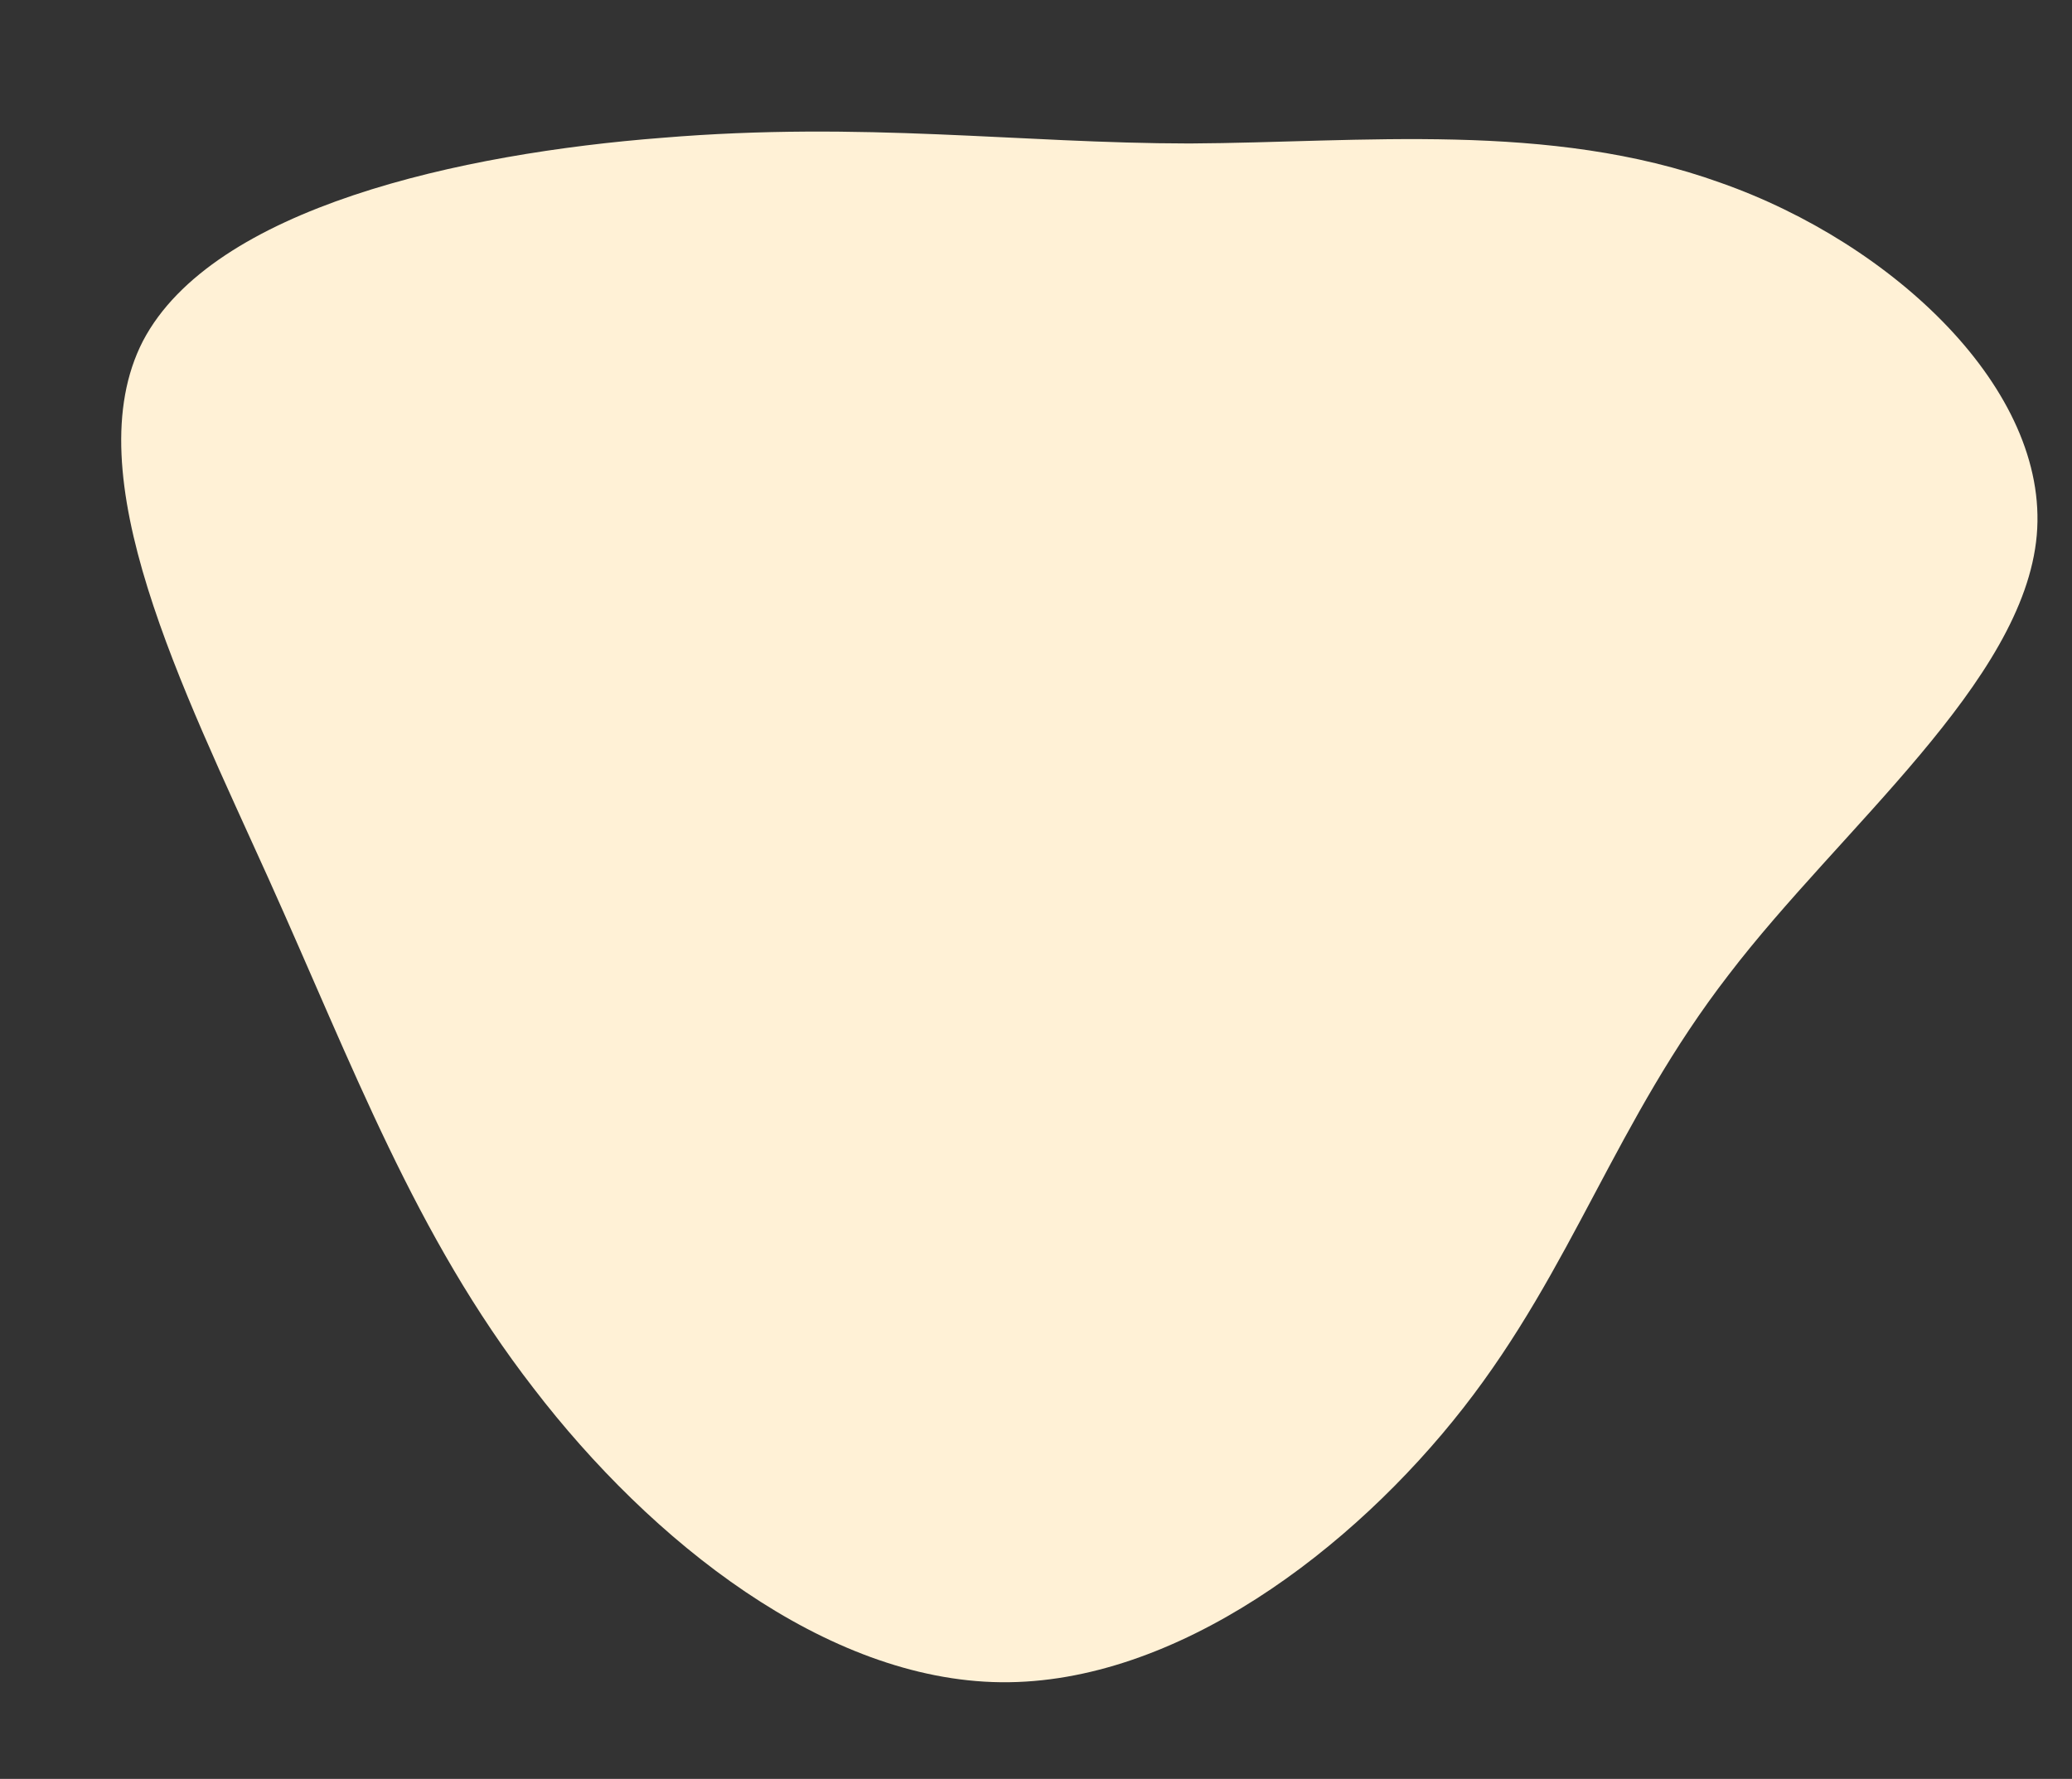 <svg xmlns="http://www.w3.org/2000/svg" width="385" height="330.613" viewBox="0 0 385 330.613">
  <rect x="0" y="0" width="385" height="330.613" fill="#333333" stroke="none"/>
  <path id="blob" d="M290.811,3.581c33.119,7.869,64.828,31.912,65.3,59.015.47,27.322-30.535,57.922-48.386,87.211-18.086,29.289-23.019,57.048-40.635,85.244s-47.681,56.611-80.1,59.671-67.412-19.235-92.074-45.245c-24.9-26.01-39.46-55.737-58.956-89.179S-7.726,89.481,2.374,63.471C12.709,37.46,57.572,22.6,94.449,15.821c36.877-6.994,66-5.9,97.477-9.18C223.635,3.144,257.928-4.506,290.811,3.581Z" transform="translate(30.836) rotate(6)" fill="#fff1d6"/>
</svg>
